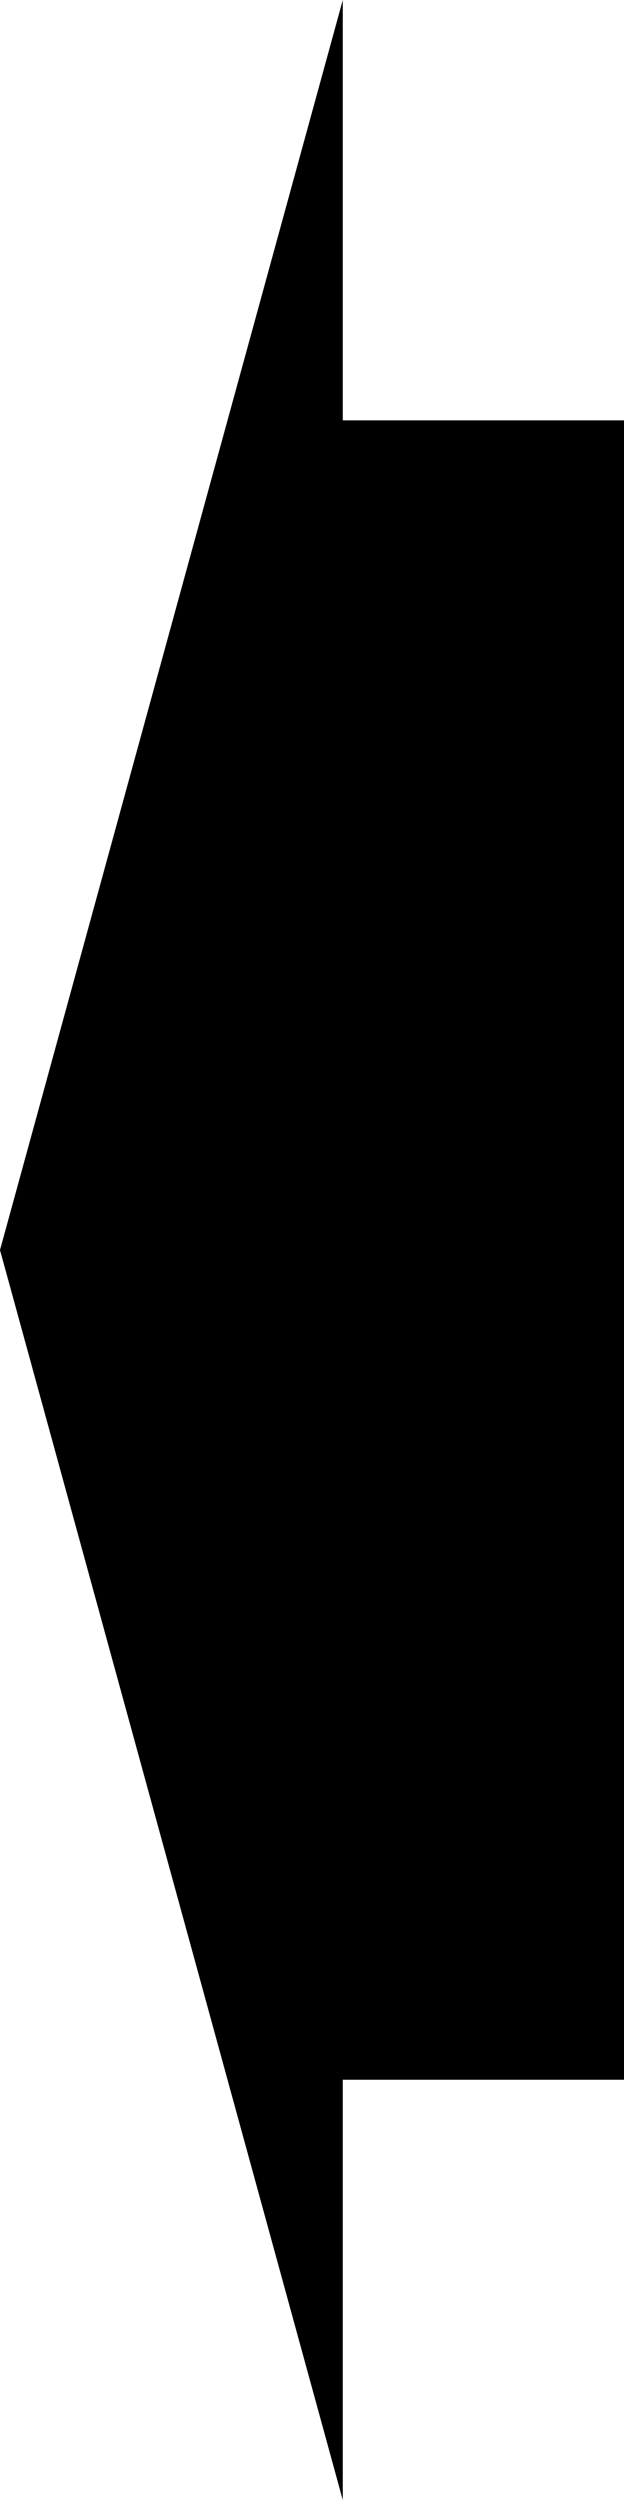 <svg xmlns="http://www.w3.org/2000/svg" width="17.909" height="71.724" viewBox="0 0 17.909 71.724"><path d="M10.389,87.621,15.308,69.69V81.749h8.071v47.606H15.308v12.059l-4.919-17.931L5.47,105.552Z" transform="translate(-5.47 -69.69)"/></svg>
